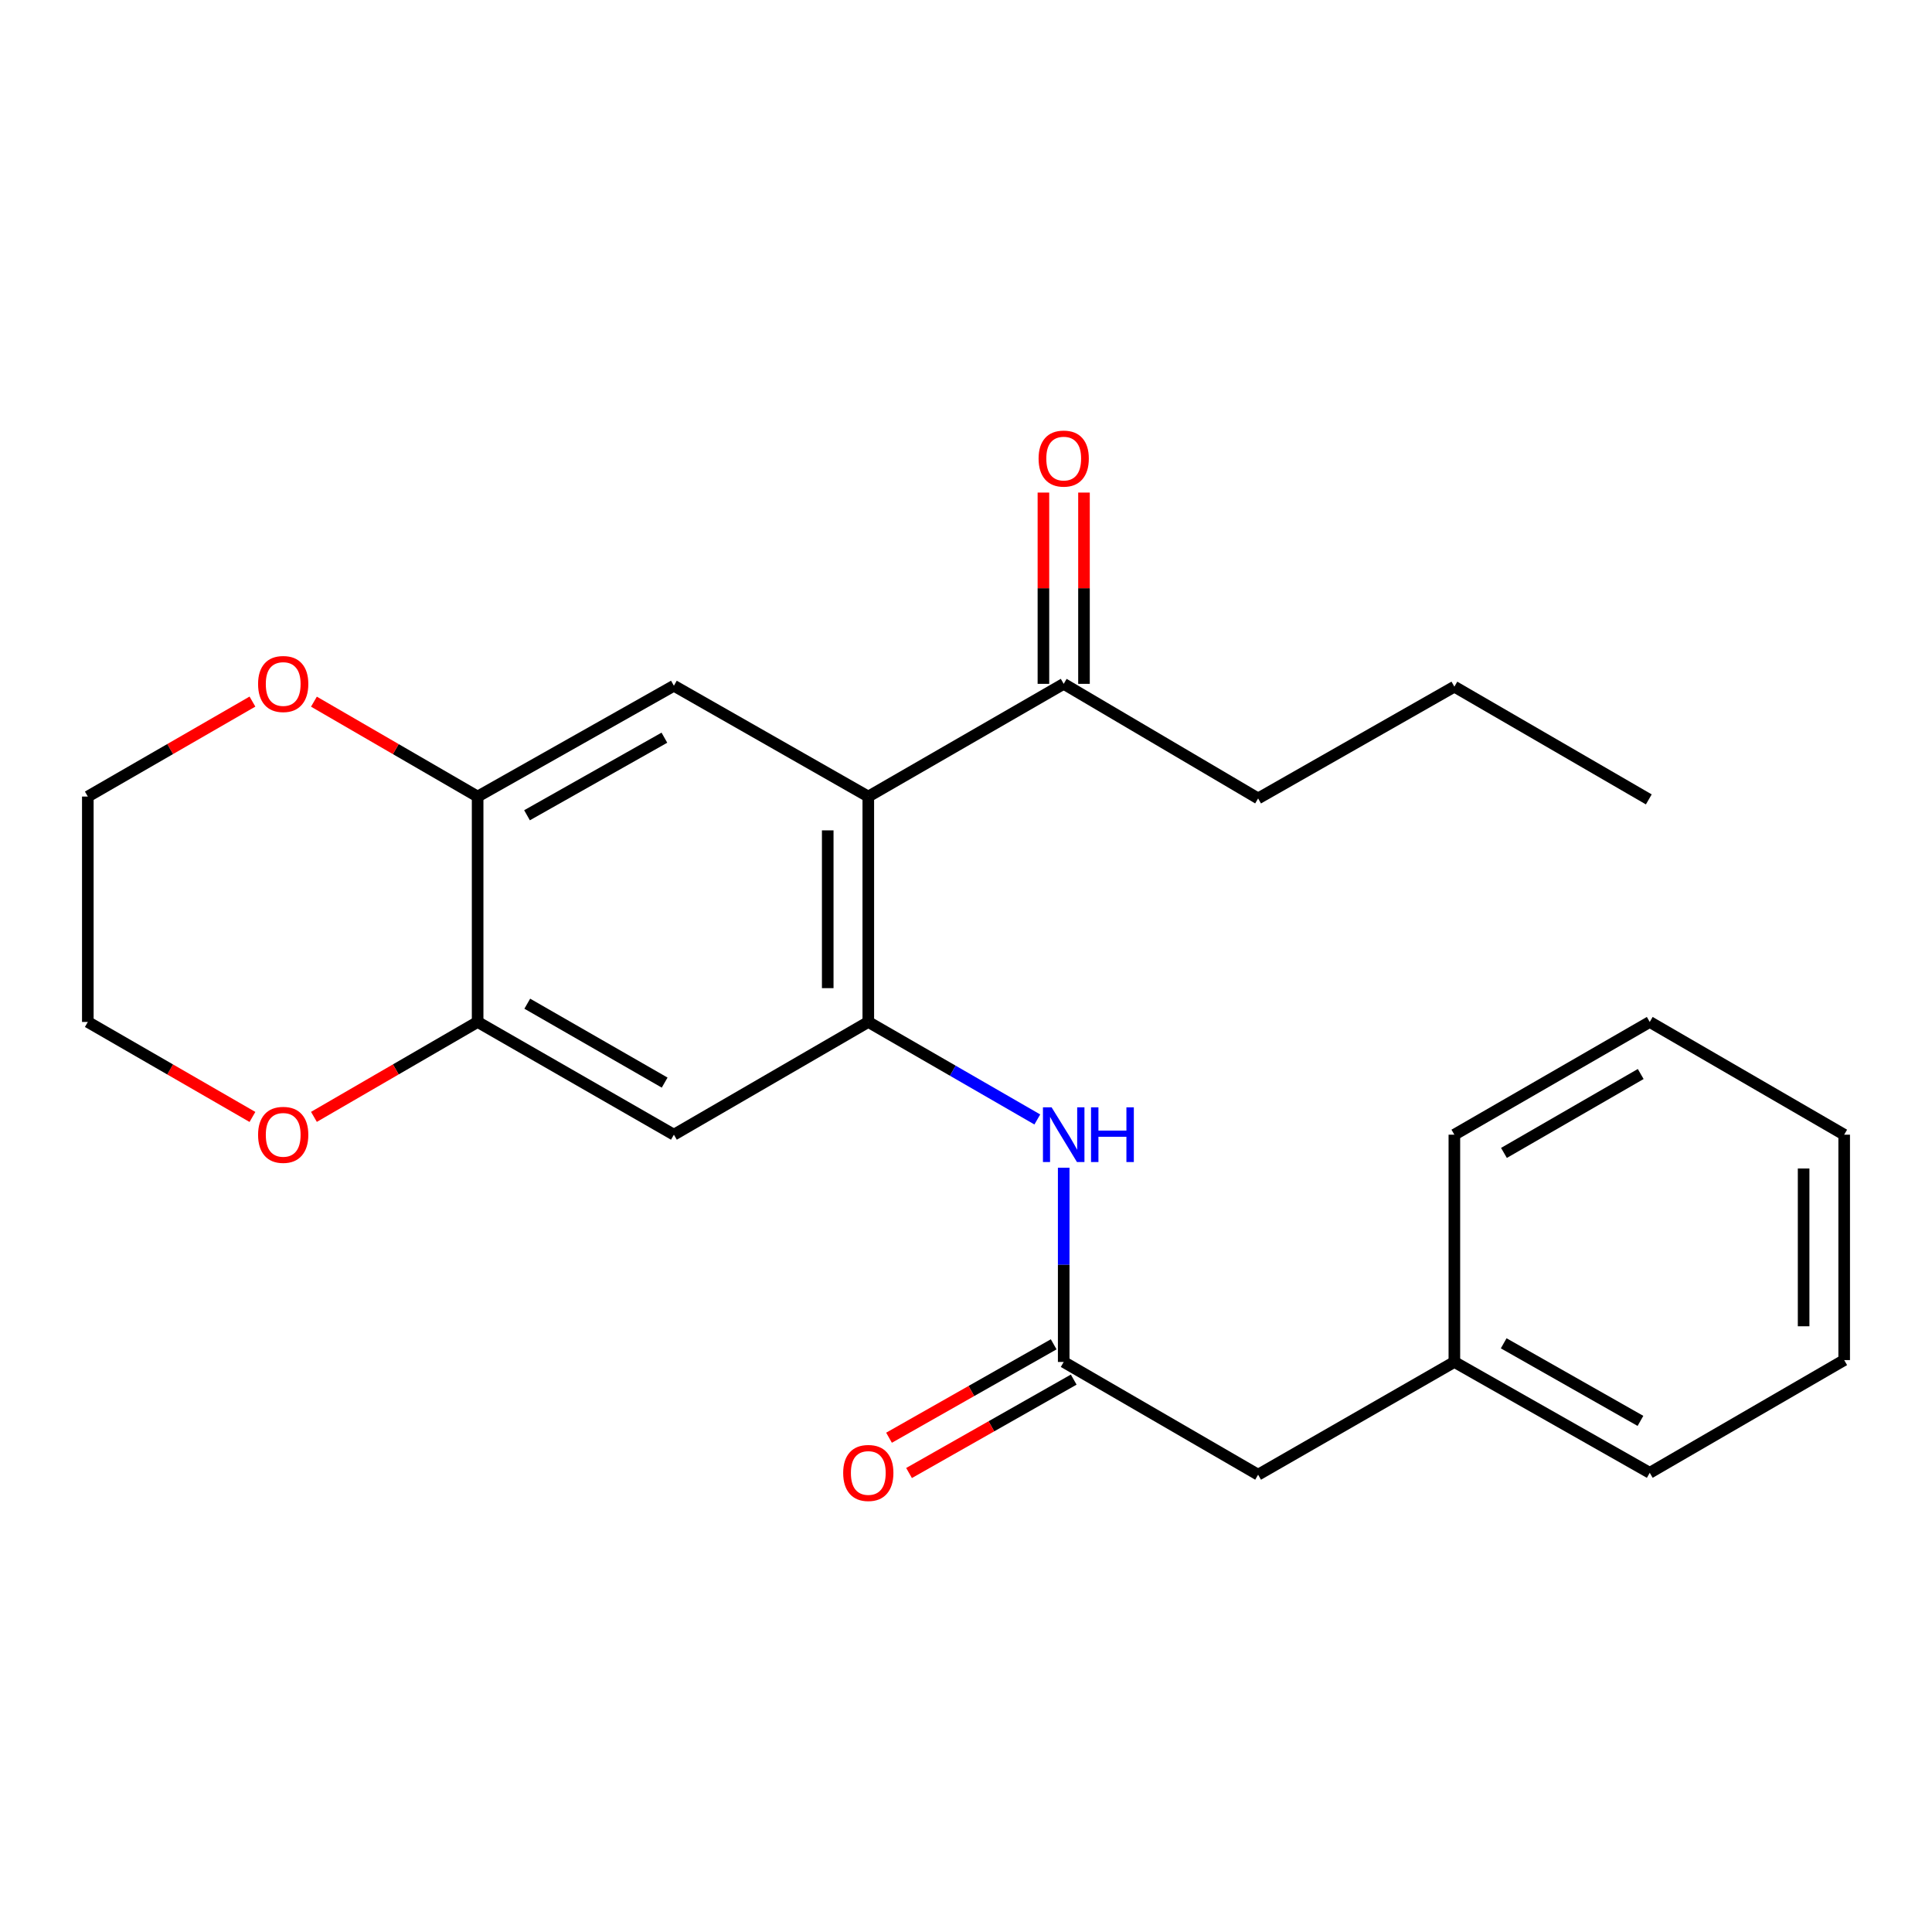 <?xml version='1.0' encoding='iso-8859-1'?>
<svg version='1.1' baseProfile='full'
              xmlns='http://www.w3.org/2000/svg'
                      xmlns:rdkit='http://www.rdkit.org/xml'
                      xmlns:xlink='http://www.w3.org/1999/xlink'
                  xml:space='preserve'
width='1000px' height='1000px' viewBox='0 0 1000 1000'>
<!-- END OF HEADER -->
<rect style='opacity:1.0;fill:#FFFFFF;stroke:none' width='1000' height='1000' x='0' y='0'> </rect>
<path class='bond-0' d='M 449.43,528.964 L 449.43,412.297' style='fill:none;fill-rule:evenodd;stroke:#000000;stroke-width:6px;stroke-linecap:butt;stroke-linejoin:miter;stroke-opacity:1' />
<path class='bond-0' d='M 428.432,511.464 L 428.432,429.797' style='fill:none;fill-rule:evenodd;stroke:#000000;stroke-width:6px;stroke-linecap:butt;stroke-linejoin:miter;stroke-opacity:1' />
<path class='bond-2' d='M 449.43,528.964 L 348.804,587.314' style='fill:none;fill-rule:evenodd;stroke:#000000;stroke-width:6px;stroke-linecap:butt;stroke-linejoin:miter;stroke-opacity:1' />
<path class='bond-3' d='M 449.43,528.964 L 493.17,554.199' style='fill:none;fill-rule:evenodd;stroke:#000000;stroke-width:6px;stroke-linecap:butt;stroke-linejoin:miter;stroke-opacity:1' />
<path class='bond-3' d='M 493.17,554.199 L 536.911,579.434' style='fill:none;fill-rule:evenodd;stroke:#0000FF;stroke-width:6px;stroke-linecap:butt;stroke-linejoin:miter;stroke-opacity:1' />
<path class='bond-1' d='M 449.43,412.297 L 348.804,354.938' style='fill:none;fill-rule:evenodd;stroke:#000000;stroke-width:6px;stroke-linecap:butt;stroke-linejoin:miter;stroke-opacity:1' />
<path class='bond-7' d='M 449.43,412.297 L 550.57,353.958' style='fill:none;fill-rule:evenodd;stroke:#000000;stroke-width:6px;stroke-linecap:butt;stroke-linejoin:miter;stroke-opacity:1' />
<path class='bond-24' d='M 348.804,354.938 L 247.221,412.297' style='fill:none;fill-rule:evenodd;stroke:#000000;stroke-width:6px;stroke-linecap:butt;stroke-linejoin:miter;stroke-opacity:1' />
<path class='bond-24' d='M 343.891,381.826 L 272.782,421.978' style='fill:none;fill-rule:evenodd;stroke:#000000;stroke-width:6px;stroke-linecap:butt;stroke-linejoin:miter;stroke-opacity:1' />
<path class='bond-5' d='M 348.804,587.314 L 247.221,528.964' style='fill:none;fill-rule:evenodd;stroke:#000000;stroke-width:6px;stroke-linecap:butt;stroke-linejoin:miter;stroke-opacity:1' />
<path class='bond-5' d='M 344.025,560.354 L 272.917,519.509' style='fill:none;fill-rule:evenodd;stroke:#000000;stroke-width:6px;stroke-linecap:butt;stroke-linejoin:miter;stroke-opacity:1' />
<path class='bond-6' d='M 550.57,604.415 L 550.57,654.682' style='fill:none;fill-rule:evenodd;stroke:#0000FF;stroke-width:6px;stroke-linecap:butt;stroke-linejoin:miter;stroke-opacity:1' />
<path class='bond-6' d='M 550.57,654.682 L 550.57,704.949' style='fill:none;fill-rule:evenodd;stroke:#000000;stroke-width:6px;stroke-linecap:butt;stroke-linejoin:miter;stroke-opacity:1' />
<path class='bond-4' d='M 247.221,412.297 L 247.221,528.964' style='fill:none;fill-rule:evenodd;stroke:#000000;stroke-width:6px;stroke-linecap:butt;stroke-linejoin:miter;stroke-opacity:1' />
<path class='bond-8' d='M 247.221,412.297 L 204.856,387.739' style='fill:none;fill-rule:evenodd;stroke:#000000;stroke-width:6px;stroke-linecap:butt;stroke-linejoin:miter;stroke-opacity:1' />
<path class='bond-8' d='M 204.856,387.739 L 162.491,363.18' style='fill:none;fill-rule:evenodd;stroke:#FF0000;stroke-width:6px;stroke-linecap:butt;stroke-linejoin:miter;stroke-opacity:1' />
<path class='bond-9' d='M 247.221,528.964 L 204.856,553.527' style='fill:none;fill-rule:evenodd;stroke:#000000;stroke-width:6px;stroke-linecap:butt;stroke-linejoin:miter;stroke-opacity:1' />
<path class='bond-9' d='M 204.856,553.527 L 162.491,578.091' style='fill:none;fill-rule:evenodd;stroke:#FF0000;stroke-width:6px;stroke-linecap:butt;stroke-linejoin:miter;stroke-opacity:1' />
<path class='bond-10' d='M 545.39,695.817 L 502.773,719.991' style='fill:none;fill-rule:evenodd;stroke:#000000;stroke-width:6px;stroke-linecap:butt;stroke-linejoin:miter;stroke-opacity:1' />
<path class='bond-10' d='M 502.773,719.991 L 460.157,744.165' style='fill:none;fill-rule:evenodd;stroke:#FF0000;stroke-width:6px;stroke-linecap:butt;stroke-linejoin:miter;stroke-opacity:1' />
<path class='bond-10' d='M 555.75,714.081 L 513.134,738.255' style='fill:none;fill-rule:evenodd;stroke:#000000;stroke-width:6px;stroke-linecap:butt;stroke-linejoin:miter;stroke-opacity:1' />
<path class='bond-10' d='M 513.134,738.255 L 470.517,762.429' style='fill:none;fill-rule:evenodd;stroke:#FF0000;stroke-width:6px;stroke-linecap:butt;stroke-linejoin:miter;stroke-opacity:1' />
<path class='bond-12' d='M 550.57,704.949 L 651.196,763.3' style='fill:none;fill-rule:evenodd;stroke:#000000;stroke-width:6px;stroke-linecap:butt;stroke-linejoin:miter;stroke-opacity:1' />
<path class='bond-11' d='M 561.069,353.958 L 561.069,304.458' style='fill:none;fill-rule:evenodd;stroke:#000000;stroke-width:6px;stroke-linecap:butt;stroke-linejoin:miter;stroke-opacity:1' />
<path class='bond-11' d='M 561.069,304.458 L 561.069,254.957' style='fill:none;fill-rule:evenodd;stroke:#FF0000;stroke-width:6px;stroke-linecap:butt;stroke-linejoin:miter;stroke-opacity:1' />
<path class='bond-11' d='M 540.071,353.958 L 540.071,304.458' style='fill:none;fill-rule:evenodd;stroke:#000000;stroke-width:6px;stroke-linecap:butt;stroke-linejoin:miter;stroke-opacity:1' />
<path class='bond-11' d='M 540.071,304.458 L 540.071,254.957' style='fill:none;fill-rule:evenodd;stroke:#FF0000;stroke-width:6px;stroke-linecap:butt;stroke-linejoin:miter;stroke-opacity:1' />
<path class='bond-14' d='M 550.57,353.958 L 651.196,413.265' style='fill:none;fill-rule:evenodd;stroke:#000000;stroke-width:6px;stroke-linecap:butt;stroke-linejoin:miter;stroke-opacity:1' />
<path class='bond-15' d='M 130.664,363.141 L 88.059,387.719' style='fill:none;fill-rule:evenodd;stroke:#FF0000;stroke-width:6px;stroke-linecap:butt;stroke-linejoin:miter;stroke-opacity:1' />
<path class='bond-15' d='M 88.059,387.719 L 45.455,412.297' style='fill:none;fill-rule:evenodd;stroke:#000000;stroke-width:6px;stroke-linecap:butt;stroke-linejoin:miter;stroke-opacity:1' />
<path class='bond-16' d='M 130.664,578.129 L 88.059,553.546' style='fill:none;fill-rule:evenodd;stroke:#FF0000;stroke-width:6px;stroke-linecap:butt;stroke-linejoin:miter;stroke-opacity:1' />
<path class='bond-16' d='M 88.059,553.546 L 45.455,528.964' style='fill:none;fill-rule:evenodd;stroke:#000000;stroke-width:6px;stroke-linecap:butt;stroke-linejoin:miter;stroke-opacity:1' />
<path class='bond-13' d='M 651.196,763.3 L 752.779,704.949' style='fill:none;fill-rule:evenodd;stroke:#000000;stroke-width:6px;stroke-linecap:butt;stroke-linejoin:miter;stroke-opacity:1' />
<path class='bond-17' d='M 752.779,704.949 L 853.907,762.32' style='fill:none;fill-rule:evenodd;stroke:#000000;stroke-width:6px;stroke-linecap:butt;stroke-linejoin:miter;stroke-opacity:1' />
<path class='bond-17' d='M 778.31,695.291 L 849.099,735.451' style='fill:none;fill-rule:evenodd;stroke:#000000;stroke-width:6px;stroke-linecap:butt;stroke-linejoin:miter;stroke-opacity:1' />
<path class='bond-18' d='M 752.779,704.949 L 752.779,587.314' style='fill:none;fill-rule:evenodd;stroke:#000000;stroke-width:6px;stroke-linecap:butt;stroke-linejoin:miter;stroke-opacity:1' />
<path class='bond-19' d='M 651.196,413.265 L 752.779,355.416' style='fill:none;fill-rule:evenodd;stroke:#000000;stroke-width:6px;stroke-linecap:butt;stroke-linejoin:miter;stroke-opacity:1' />
<path class='bond-25' d='M 45.455,412.297 L 45.455,528.964' style='fill:none;fill-rule:evenodd;stroke:#000000;stroke-width:6px;stroke-linecap:butt;stroke-linejoin:miter;stroke-opacity:1' />
<path class='bond-22' d='M 853.907,762.32 L 954.545,703.981' style='fill:none;fill-rule:evenodd;stroke:#000000;stroke-width:6px;stroke-linecap:butt;stroke-linejoin:miter;stroke-opacity:1' />
<path class='bond-21' d='M 752.779,587.314 L 853.907,528.964' style='fill:none;fill-rule:evenodd;stroke:#000000;stroke-width:6px;stroke-linecap:butt;stroke-linejoin:miter;stroke-opacity:1' />
<path class='bond-21' d='M 778.443,596.749 L 849.232,555.904' style='fill:none;fill-rule:evenodd;stroke:#000000;stroke-width:6px;stroke-linecap:butt;stroke-linejoin:miter;stroke-opacity:1' />
<path class='bond-20' d='M 752.779,355.416 L 853.417,413.767' style='fill:none;fill-rule:evenodd;stroke:#000000;stroke-width:6px;stroke-linecap:butt;stroke-linejoin:miter;stroke-opacity:1' />
<path class='bond-23' d='M 853.907,528.964 L 954.545,587.314' style='fill:none;fill-rule:evenodd;stroke:#000000;stroke-width:6px;stroke-linecap:butt;stroke-linejoin:miter;stroke-opacity:1' />
<path class='bond-26' d='M 954.545,703.981 L 954.545,587.314' style='fill:none;fill-rule:evenodd;stroke:#000000;stroke-width:6px;stroke-linecap:butt;stroke-linejoin:miter;stroke-opacity:1' />
<path class='bond-26' d='M 933.548,686.481 L 933.548,604.814' style='fill:none;fill-rule:evenodd;stroke:#000000;stroke-width:6px;stroke-linecap:butt;stroke-linejoin:miter;stroke-opacity:1' />
<path  class='atom-4' d='M 544.31 573.154
L 553.59 588.154
Q 554.51 589.634, 555.99 592.314
Q 557.47 594.994, 557.55 595.154
L 557.55 573.154
L 561.31 573.154
L 561.31 601.474
L 557.43 601.474
L 547.47 585.074
Q 546.31 583.154, 545.07 580.954
Q 543.87 578.754, 543.51 578.074
L 543.51 601.474
L 539.83 601.474
L 539.83 573.154
L 544.31 573.154
' fill='#0000FF'/>
<path  class='atom-4' d='M 564.71 573.154
L 568.55 573.154
L 568.55 585.194
L 583.03 585.194
L 583.03 573.154
L 586.87 573.154
L 586.87 601.474
L 583.03 601.474
L 583.03 588.394
L 568.55 588.394
L 568.55 601.474
L 564.71 601.474
L 564.71 573.154
' fill='#0000FF'/>
<path  class='atom-9' d='M 133.583 354.038
Q 133.583 347.238, 136.943 343.438
Q 140.303 339.638, 146.583 339.638
Q 152.863 339.638, 156.223 343.438
Q 159.583 347.238, 159.583 354.038
Q 159.583 360.918, 156.183 364.838
Q 152.783 368.718, 146.583 368.718
Q 140.343 368.718, 136.943 364.838
Q 133.583 360.958, 133.583 354.038
M 146.583 365.518
Q 150.903 365.518, 153.223 362.638
Q 155.583 359.718, 155.583 354.038
Q 155.583 348.478, 153.223 345.678
Q 150.903 342.838, 146.583 342.838
Q 142.263 342.838, 139.903 345.638
Q 137.583 348.438, 137.583 354.038
Q 137.583 359.758, 139.903 362.638
Q 142.263 365.518, 146.583 365.518
' fill='#FF0000'/>
<path  class='atom-10' d='M 133.583 587.394
Q 133.583 580.594, 136.943 576.794
Q 140.303 572.994, 146.583 572.994
Q 152.863 572.994, 156.223 576.794
Q 159.583 580.594, 159.583 587.394
Q 159.583 594.274, 156.183 598.194
Q 152.783 602.074, 146.583 602.074
Q 140.343 602.074, 136.943 598.194
Q 133.583 594.314, 133.583 587.394
M 146.583 598.874
Q 150.903 598.874, 153.223 595.994
Q 155.583 593.074, 155.583 587.394
Q 155.583 581.834, 153.223 579.034
Q 150.903 576.194, 146.583 576.194
Q 142.263 576.194, 139.903 578.994
Q 137.583 581.794, 137.583 587.394
Q 137.583 593.114, 139.903 595.994
Q 142.263 598.874, 146.583 598.874
' fill='#FF0000'/>
<path  class='atom-11' d='M 436.43 762.4
Q 436.43 755.6, 439.79 751.8
Q 443.15 748, 449.43 748
Q 455.71 748, 459.07 751.8
Q 462.43 755.6, 462.43 762.4
Q 462.43 769.28, 459.03 773.2
Q 455.63 777.08, 449.43 777.08
Q 443.19 777.08, 439.79 773.2
Q 436.43 769.32, 436.43 762.4
M 449.43 773.88
Q 453.75 773.88, 456.07 771
Q 458.43 768.08, 458.43 762.4
Q 458.43 756.84, 456.07 754.04
Q 453.75 751.2, 449.43 751.2
Q 445.11 751.2, 442.75 754
Q 440.43 756.8, 440.43 762.4
Q 440.43 768.12, 442.75 771
Q 445.11 773.88, 449.43 773.88
' fill='#FF0000'/>
<path  class='atom-12' d='M 537.57 237.36
Q 537.57 230.56, 540.93 226.76
Q 544.29 222.96, 550.57 222.96
Q 556.85 222.96, 560.21 226.76
Q 563.57 230.56, 563.57 237.36
Q 563.57 244.24, 560.17 248.16
Q 556.77 252.04, 550.57 252.04
Q 544.33 252.04, 540.93 248.16
Q 537.57 244.28, 537.57 237.36
M 550.57 248.84
Q 554.89 248.84, 557.21 245.96
Q 559.57 243.04, 559.57 237.36
Q 559.57 231.8, 557.21 229
Q 554.89 226.16, 550.57 226.16
Q 546.25 226.16, 543.89 228.96
Q 541.57 231.76, 541.57 237.36
Q 541.57 243.08, 543.89 245.96
Q 546.25 248.84, 550.57 248.84
' fill='#FF0000'/>
</svg>
